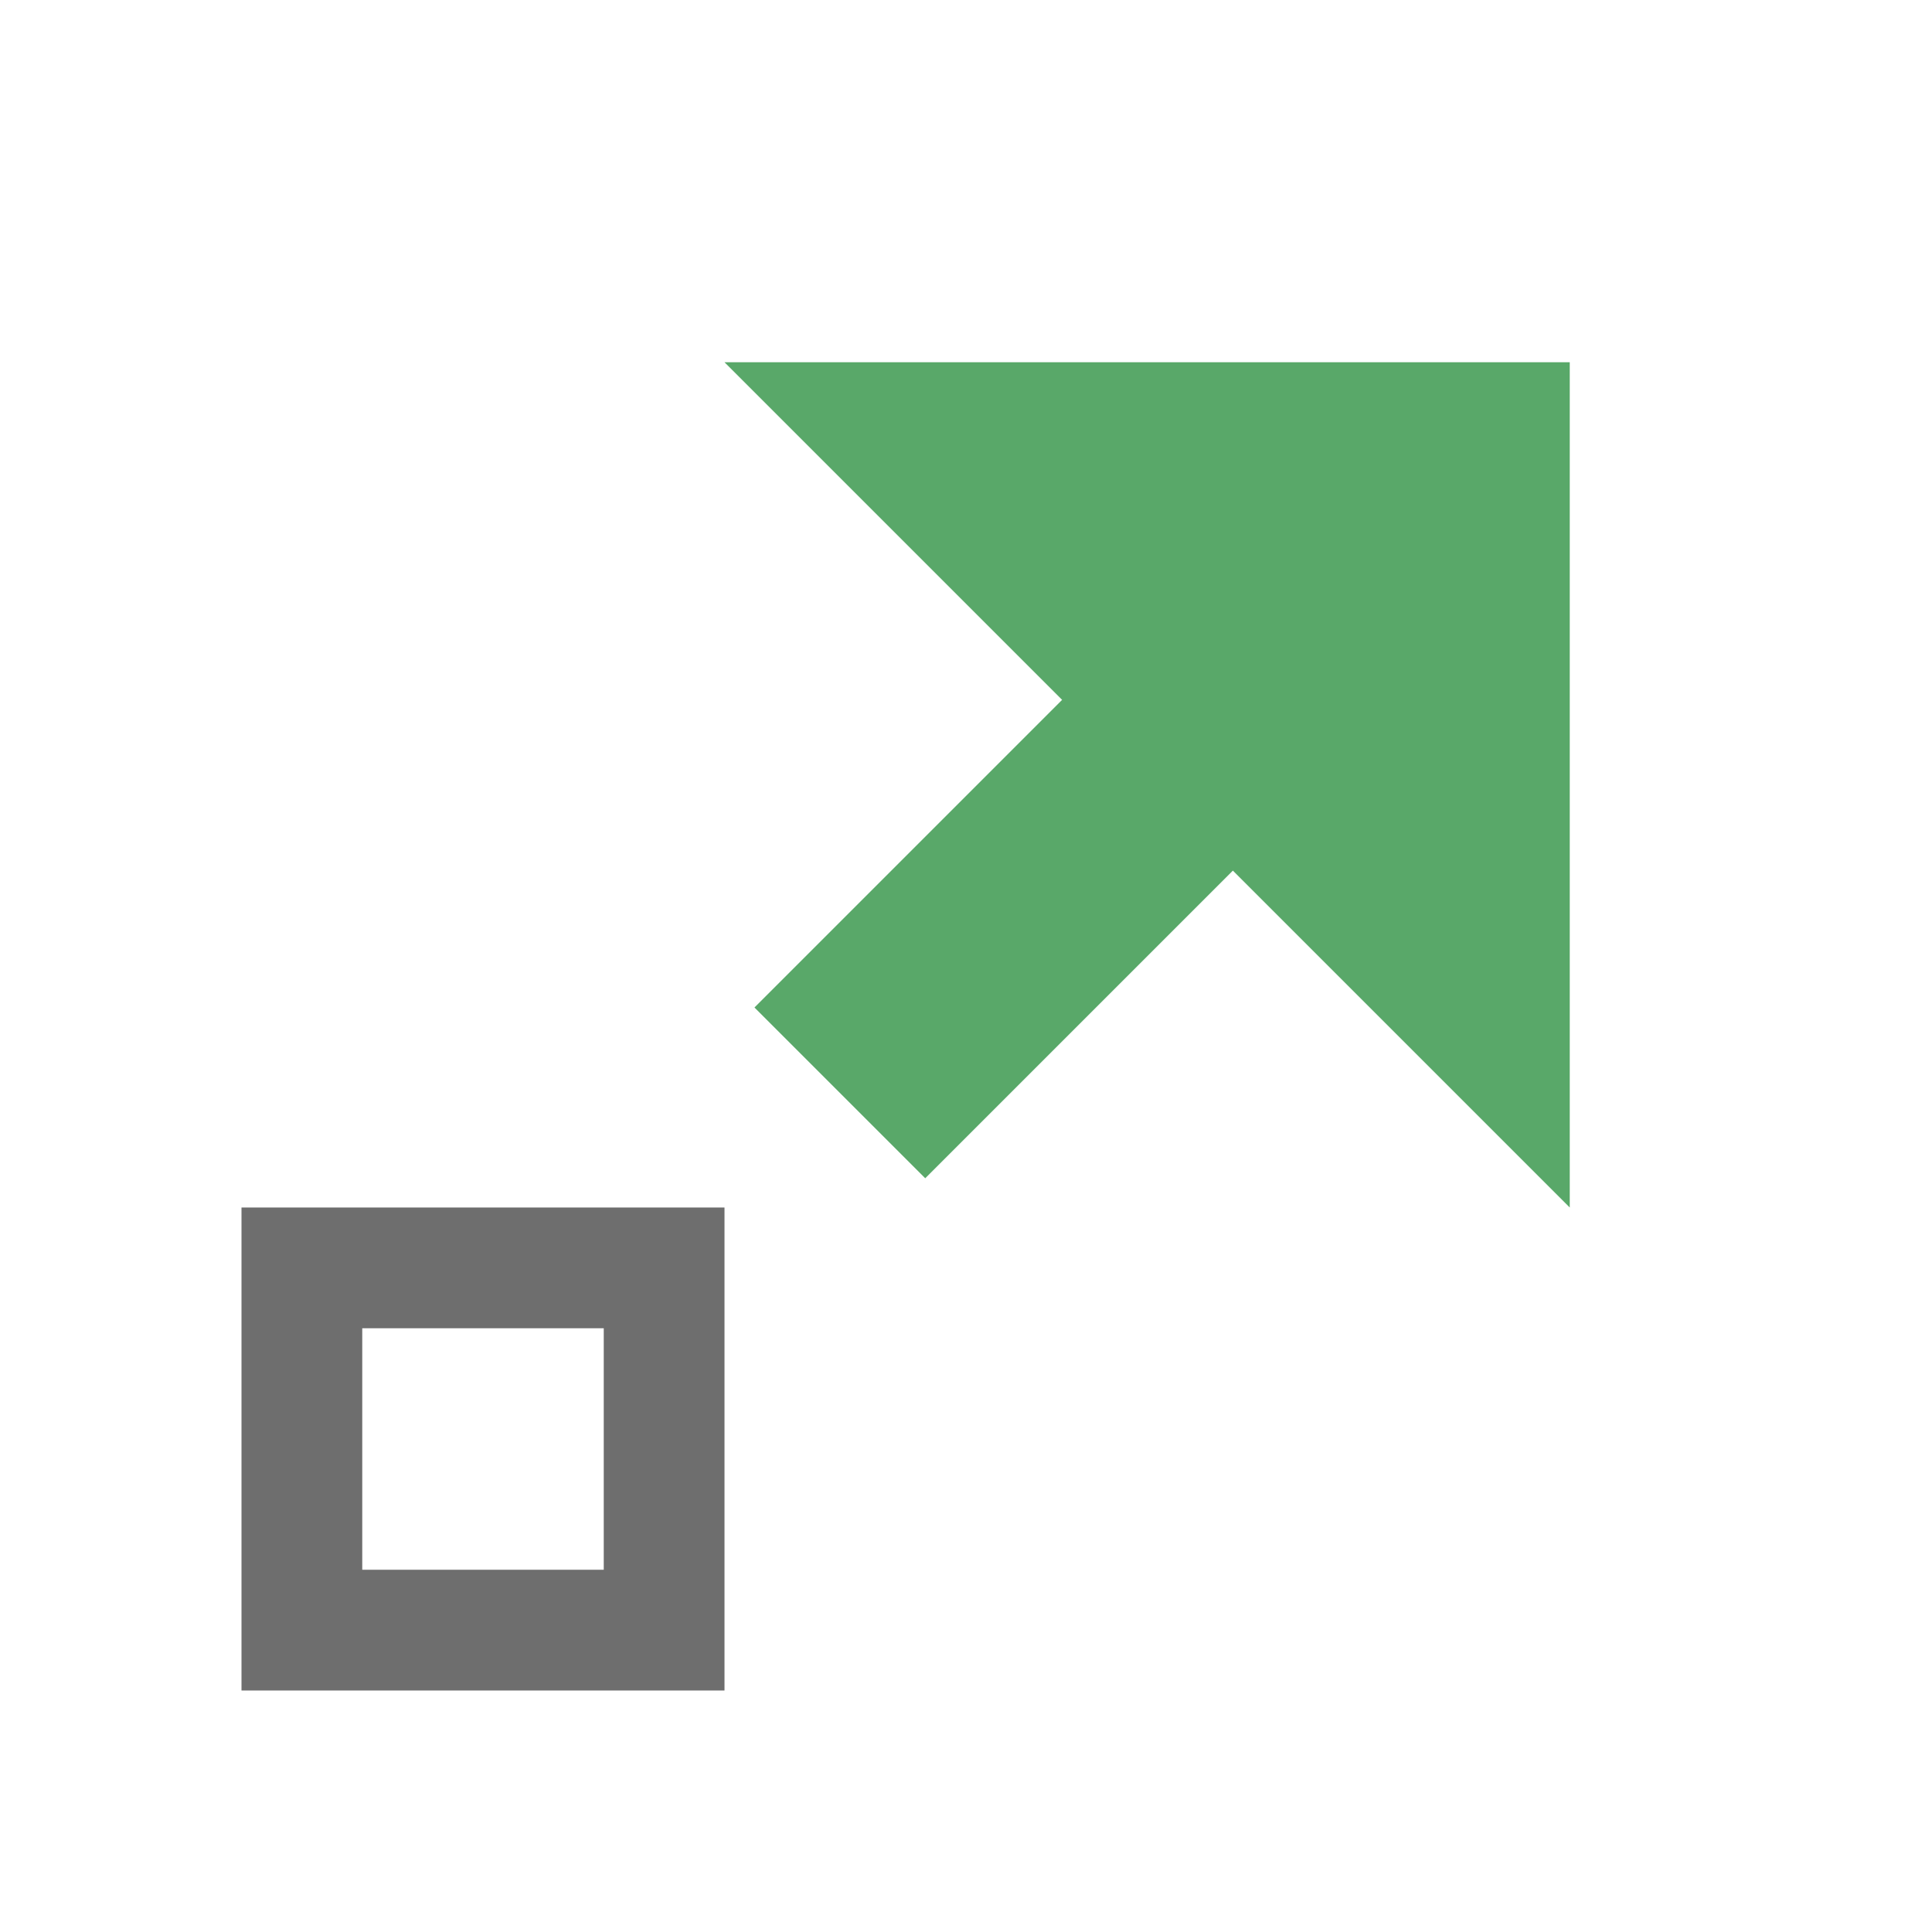 <svg xmlns="http://www.w3.org/2000/svg" width="16" height="16" viewBox="0 0 16 16"> 
 <g fill="none" fill-rule="evenodd"> 
  <path fill="#6E6E6E" d="M2,10 L6,10 L6,14 L2,14 L2,10 Z M3,11 L3,13 L5,13 L5,11 L3,11 Z" /> 
  <rect width="2" height="6.332" x="8.194" y="3.646" fill="#59A869" transform="rotate(-135 9.194 6.812)" /> 
  <polygon fill="#59A869" points="6 3 13 10 6 10" transform="rotate(180 9.5 6.5)" /> 
 </g> 
</svg>